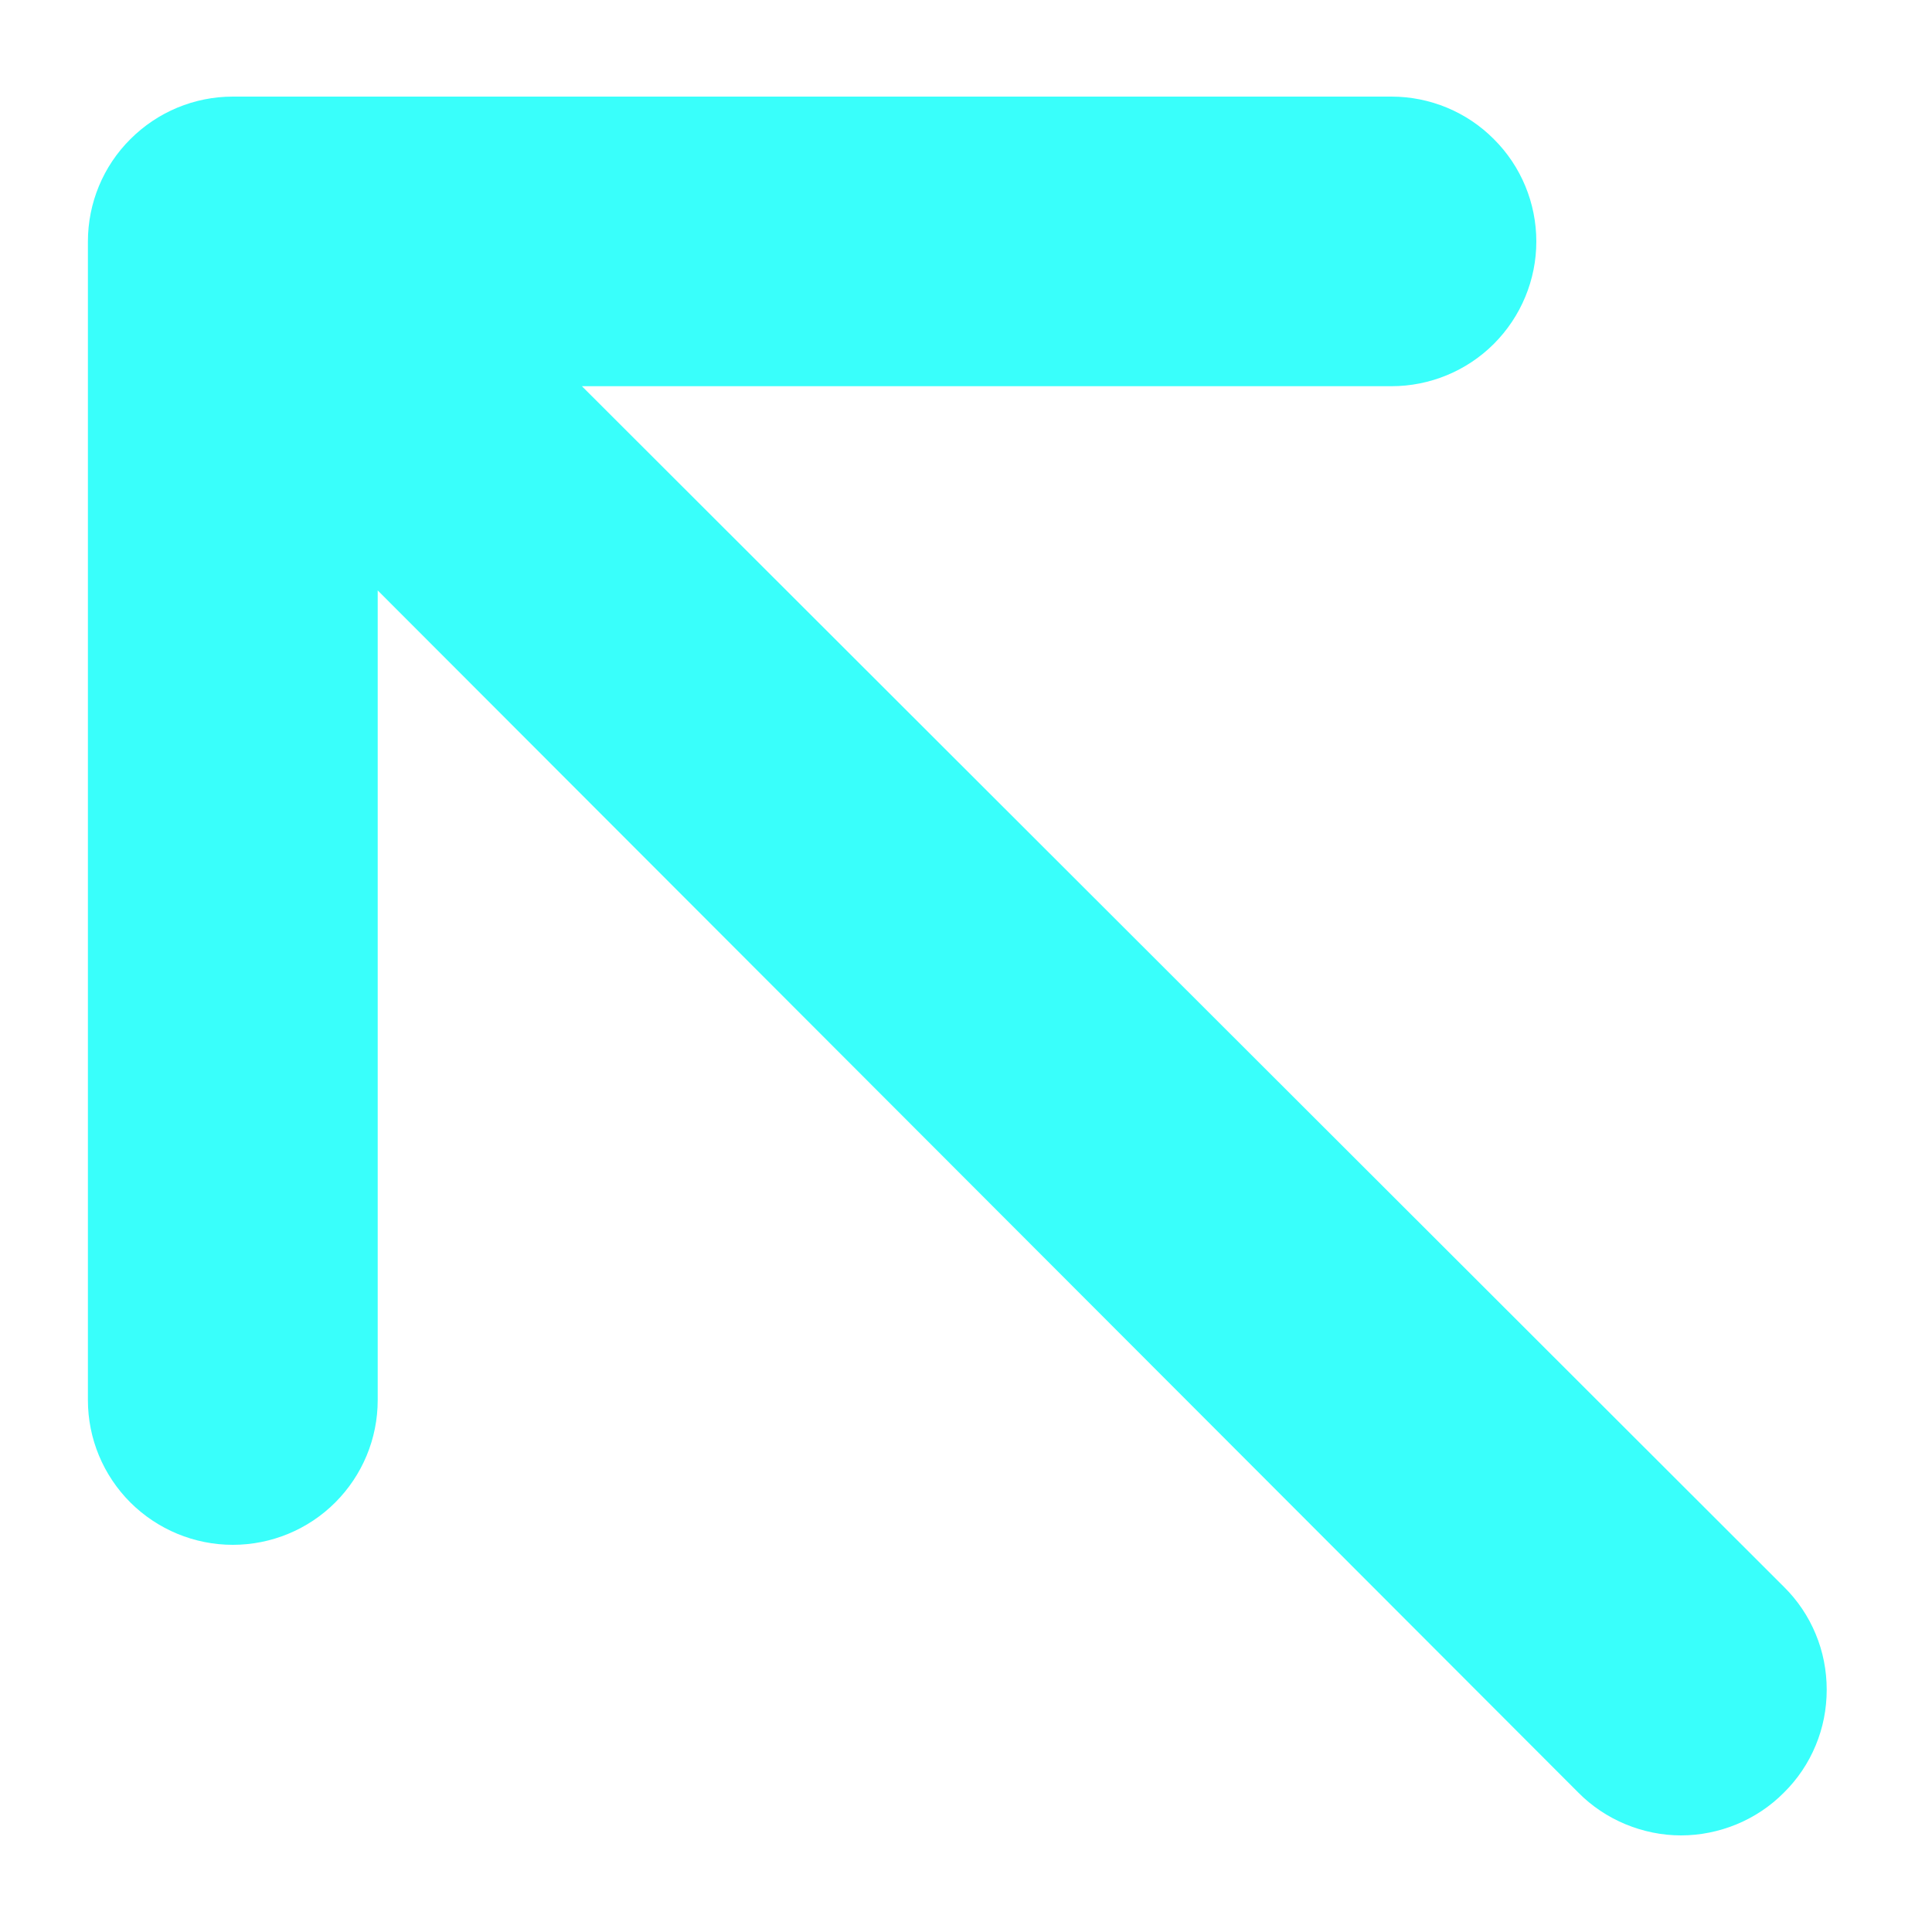 <svg width="10" height="10" viewBox="0 0 10 10" fill="none" xmlns="http://www.w3.org/2000/svg">
<path d="M9.234 9.278C9.304 9.209 9.36 9.126 9.398 9.034C9.436 8.943 9.455 8.845 9.455 8.746C9.455 8.647 9.436 8.549 9.398 8.458C9.36 8.366 9.304 8.283 9.234 8.214L3.012 1.999L7.202 1.999C7.401 1.999 7.592 1.92 7.732 1.78C7.873 1.639 7.952 1.448 7.952 1.25C7.952 1.051 7.873 0.86 7.732 0.72C7.592 0.579 7.401 0.5 7.202 0.5L1.205 0.5C1.006 0.5 0.816 0.579 0.675 0.72C0.534 0.86 0.455 1.051 0.455 1.25L0.455 7.247C0.455 7.446 0.534 7.636 0.675 7.777C0.816 7.917 1.006 7.996 1.205 7.996C1.404 7.996 1.595 7.917 1.735 7.777C1.876 7.636 1.955 7.446 1.955 7.247L1.955 3.056L8.169 9.278C8.239 9.349 8.322 9.404 8.413 9.442C8.505 9.48 8.602 9.5 8.701 9.5C8.8 9.5 8.898 9.48 8.99 9.442C9.081 9.404 9.164 9.349 9.234 9.278Z" fill="#39FFFB"/>
</svg>
